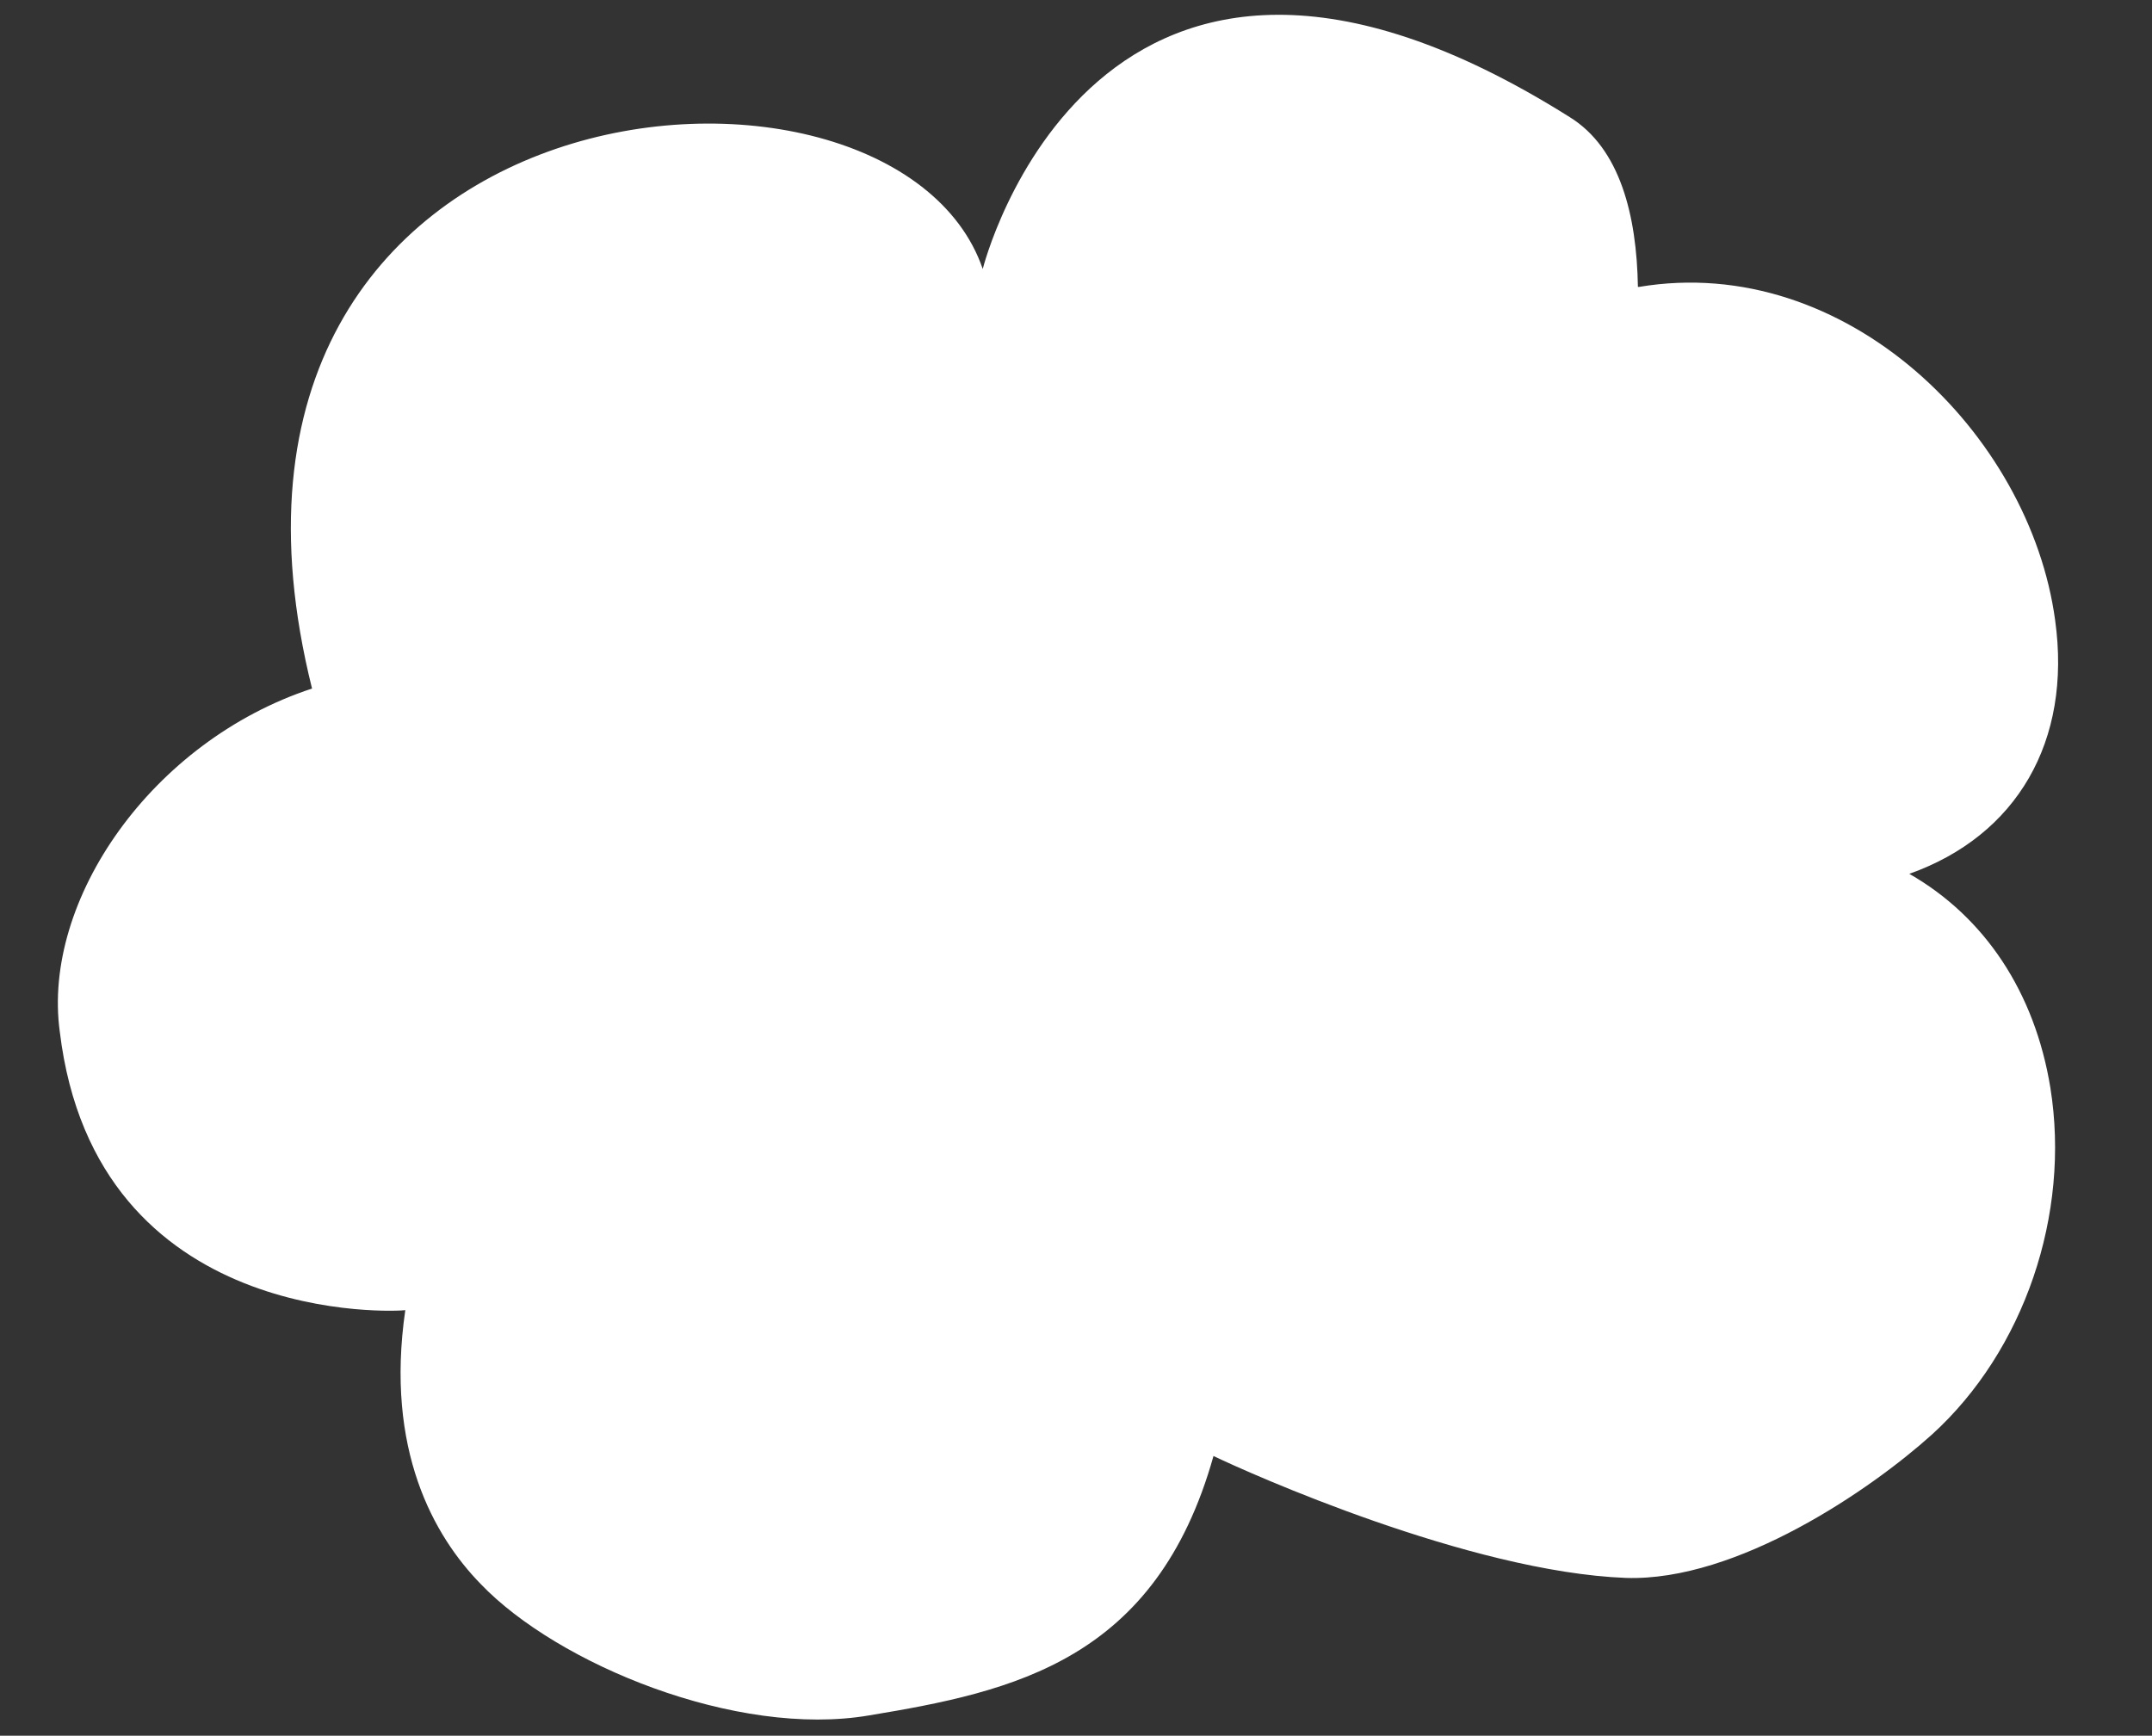 <?xml version="1.0" encoding="utf-8"?>
<!-- Generator: Adobe Illustrator 25.0.1, SVG Export Plug-In . SVG Version: 6.00 Build 0)  -->
<svg version="1.1" id="Ebene_1" xmlns="http://www.w3.org/2000/svg" xmlns:xlink="http://www.w3.org/1999/xlink" x="0px" y="0px"
	 viewBox="0 0 180 145.2" style="enable-background:new 0 0 180 145.2;" xml:space="preserve">
<rect x="0" y="0" width="180" height="145.2" fill="#333333" stroke="none"/>
<style type="text/css">
	.st0{fill:#FFFFFF;}
</style>
<path class="st0" d="M26.1,57.6C13.2,5.8,74.7,0.7,82.2,22.5c0,0,9.4-37.7,49.1-12.7c4.2,2.6,5.6,8.2,5.7,14.2c0,0,0,0,0.1,0
	c17.3-2.9,32.7,12.3,34.8,27.9c1.4,10.1-3.2,18-12.2,21.2c6.3,3.6,10.5,9.9,11.8,17.9c1.7,10.6-2.2,22-9.9,29
	c-5.1,4.6-16.3,12.3-25.6,12c-13.1-0.5-31.6-8.8-34.5-10.2c-4.8,17.1-16.7,19.7-28.8,21.7c-11.1,1.9-26.1-4.3-32.5-11
	c-3.9-4-8-11.2-6.3-22.9c-0.5,0.1-25.9,1.6-28.9-23.3C3.5,75.3,12.7,62,26.1,57.6"/>
</svg>
